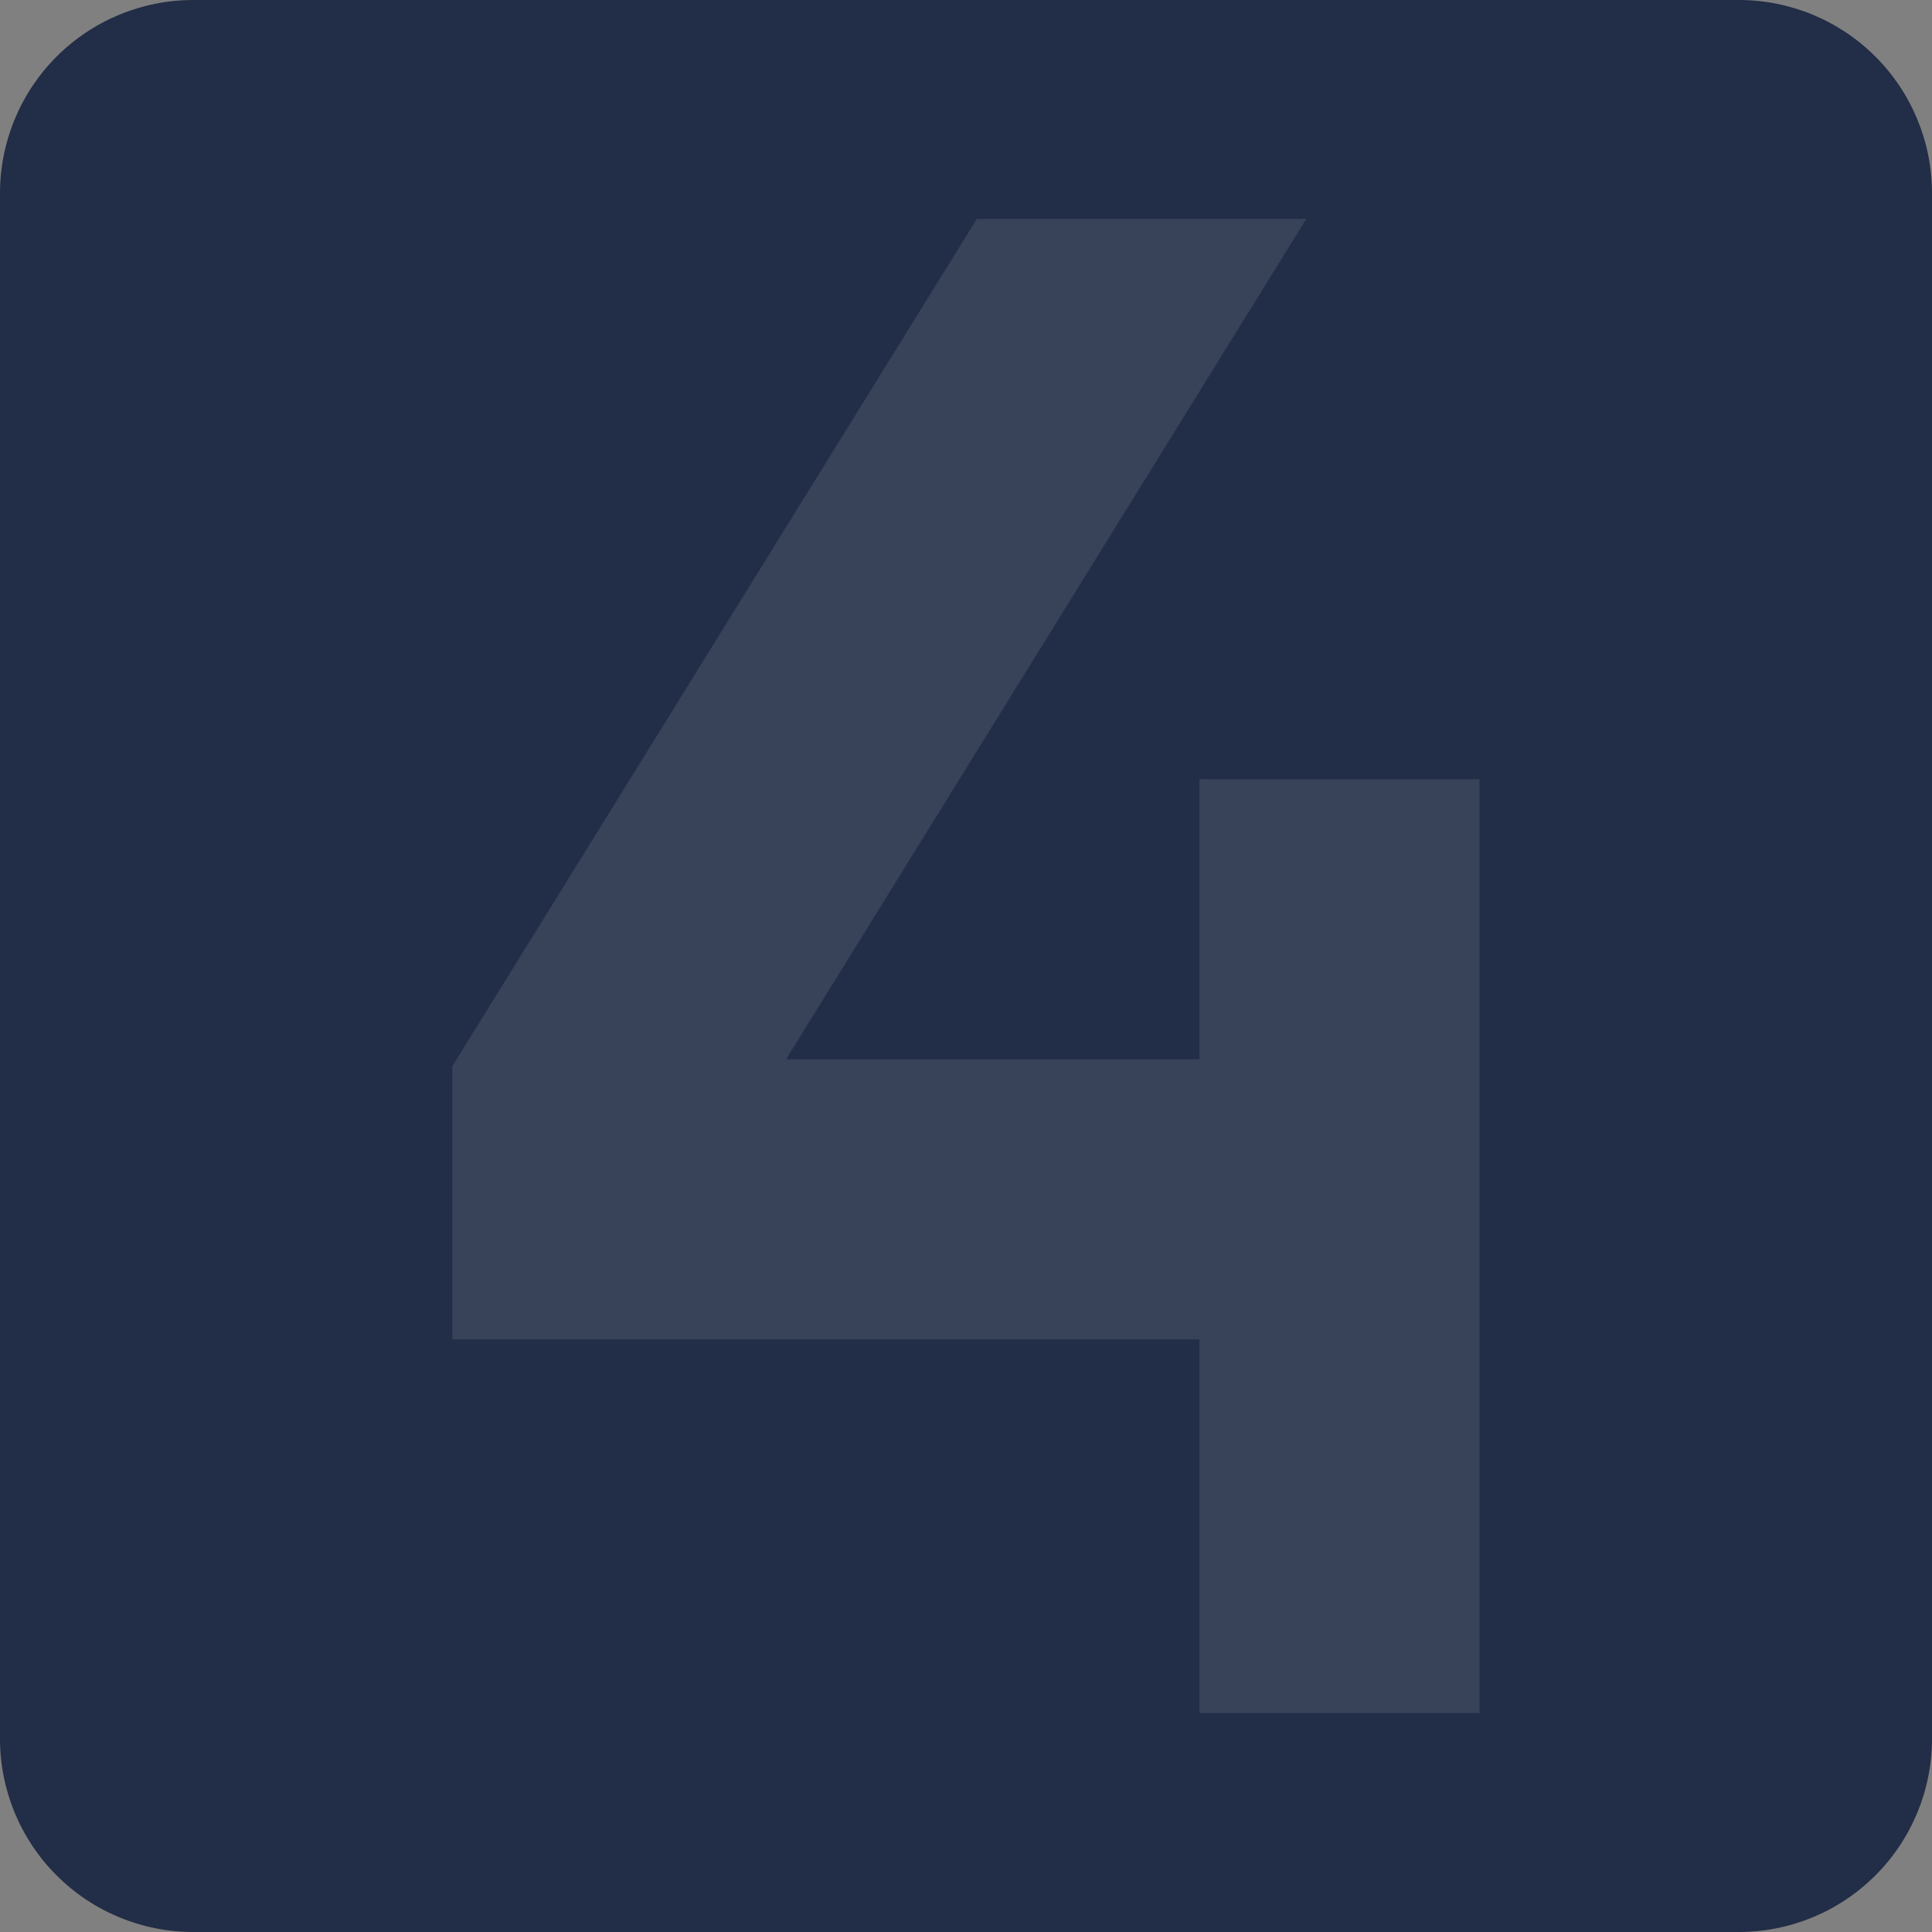 <svg xmlns="http://www.w3.org/2000/svg" xmlns:xlink="http://www.w3.org/1999/xlink" width="240" zoomAndPan="magnify" viewBox="0 0 180 180" height="240" preserveAspectRatio="xMidYMid meet" version="1.0"><rect x="0" y="0" width="180" height="180" fill="#808080" stroke="none"/><defs><filter x="0%" y="0%" width="100%" height="100%" id="39f80a9028"><feColorMatrix values="0 0 0 0 1 0 0 0 0 1 0 0 0 0 1 0 0 0 1 0" color-interpolation-filters="sRGB"/></filter><clipPath id="d9c56994b2"><path d="M 18 0 L 162 0 C 166.773 0 171.352 1.895 174.727 5.273 C 178.105 8.648 180 13.227 180 18 L 180 162 C 180 166.773 178.105 171.352 174.727 174.727 C 171.352 178.105 166.773 180 162 180 L 18 180 C 13.227 180 8.648 178.105 5.273 174.727 C 1.895 171.352 0 166.773 0 162 L 0 18 C 0 13.227 1.895 8.648 5.273 5.273 C 8.648 1.895 13.227 0 18 0 Z M 18 0 " clip-rule="nonzero"/></clipPath><mask id="e2c2fc7cbe"><g filter="url(#39f80a9028)"><rect x="-18" width="216" fill="#000000" y="-18" height="216" fill-opacity="0.1"/></g></mask><clipPath id="140d8a40af"><path d="M 0.141 9.387 L 96 9.387 L 96 148.84 L 0.141 148.84 Z M 0.141 9.387 " clip-rule="nonzero"/></clipPath><clipPath id="60d0833196"><rect x="0" width="96" y="0" height="149"/></clipPath></defs><g clip-path="url(#d9c56994b2)"><rect x="-18" width="216" fill="#222d47" y="-18" height="216" fill-opacity="1"/></g><g mask="url(#e2c2fc7cbe)"><g transform="matrix(1, 0, 0, 1, 42, 11)"><g clip-path="url(#60d0833196)"><g clip-path="url(#140d8a40af)"><path fill="#ffffff" d="M 49.012 9.391 L 0.141 88.336 L 0.141 113.797 L 69.746 113.797 L 69.746 148.602 L 95.848 148.602 L 95.848 61.594 L 69.746 61.594 L 69.746 87.695 L 31.234 87.695 L 79.707 9.391 Z M 49.012 9.391 " fill-opacity="1" fill-rule="nonzero"/></g></g></g></g></svg>